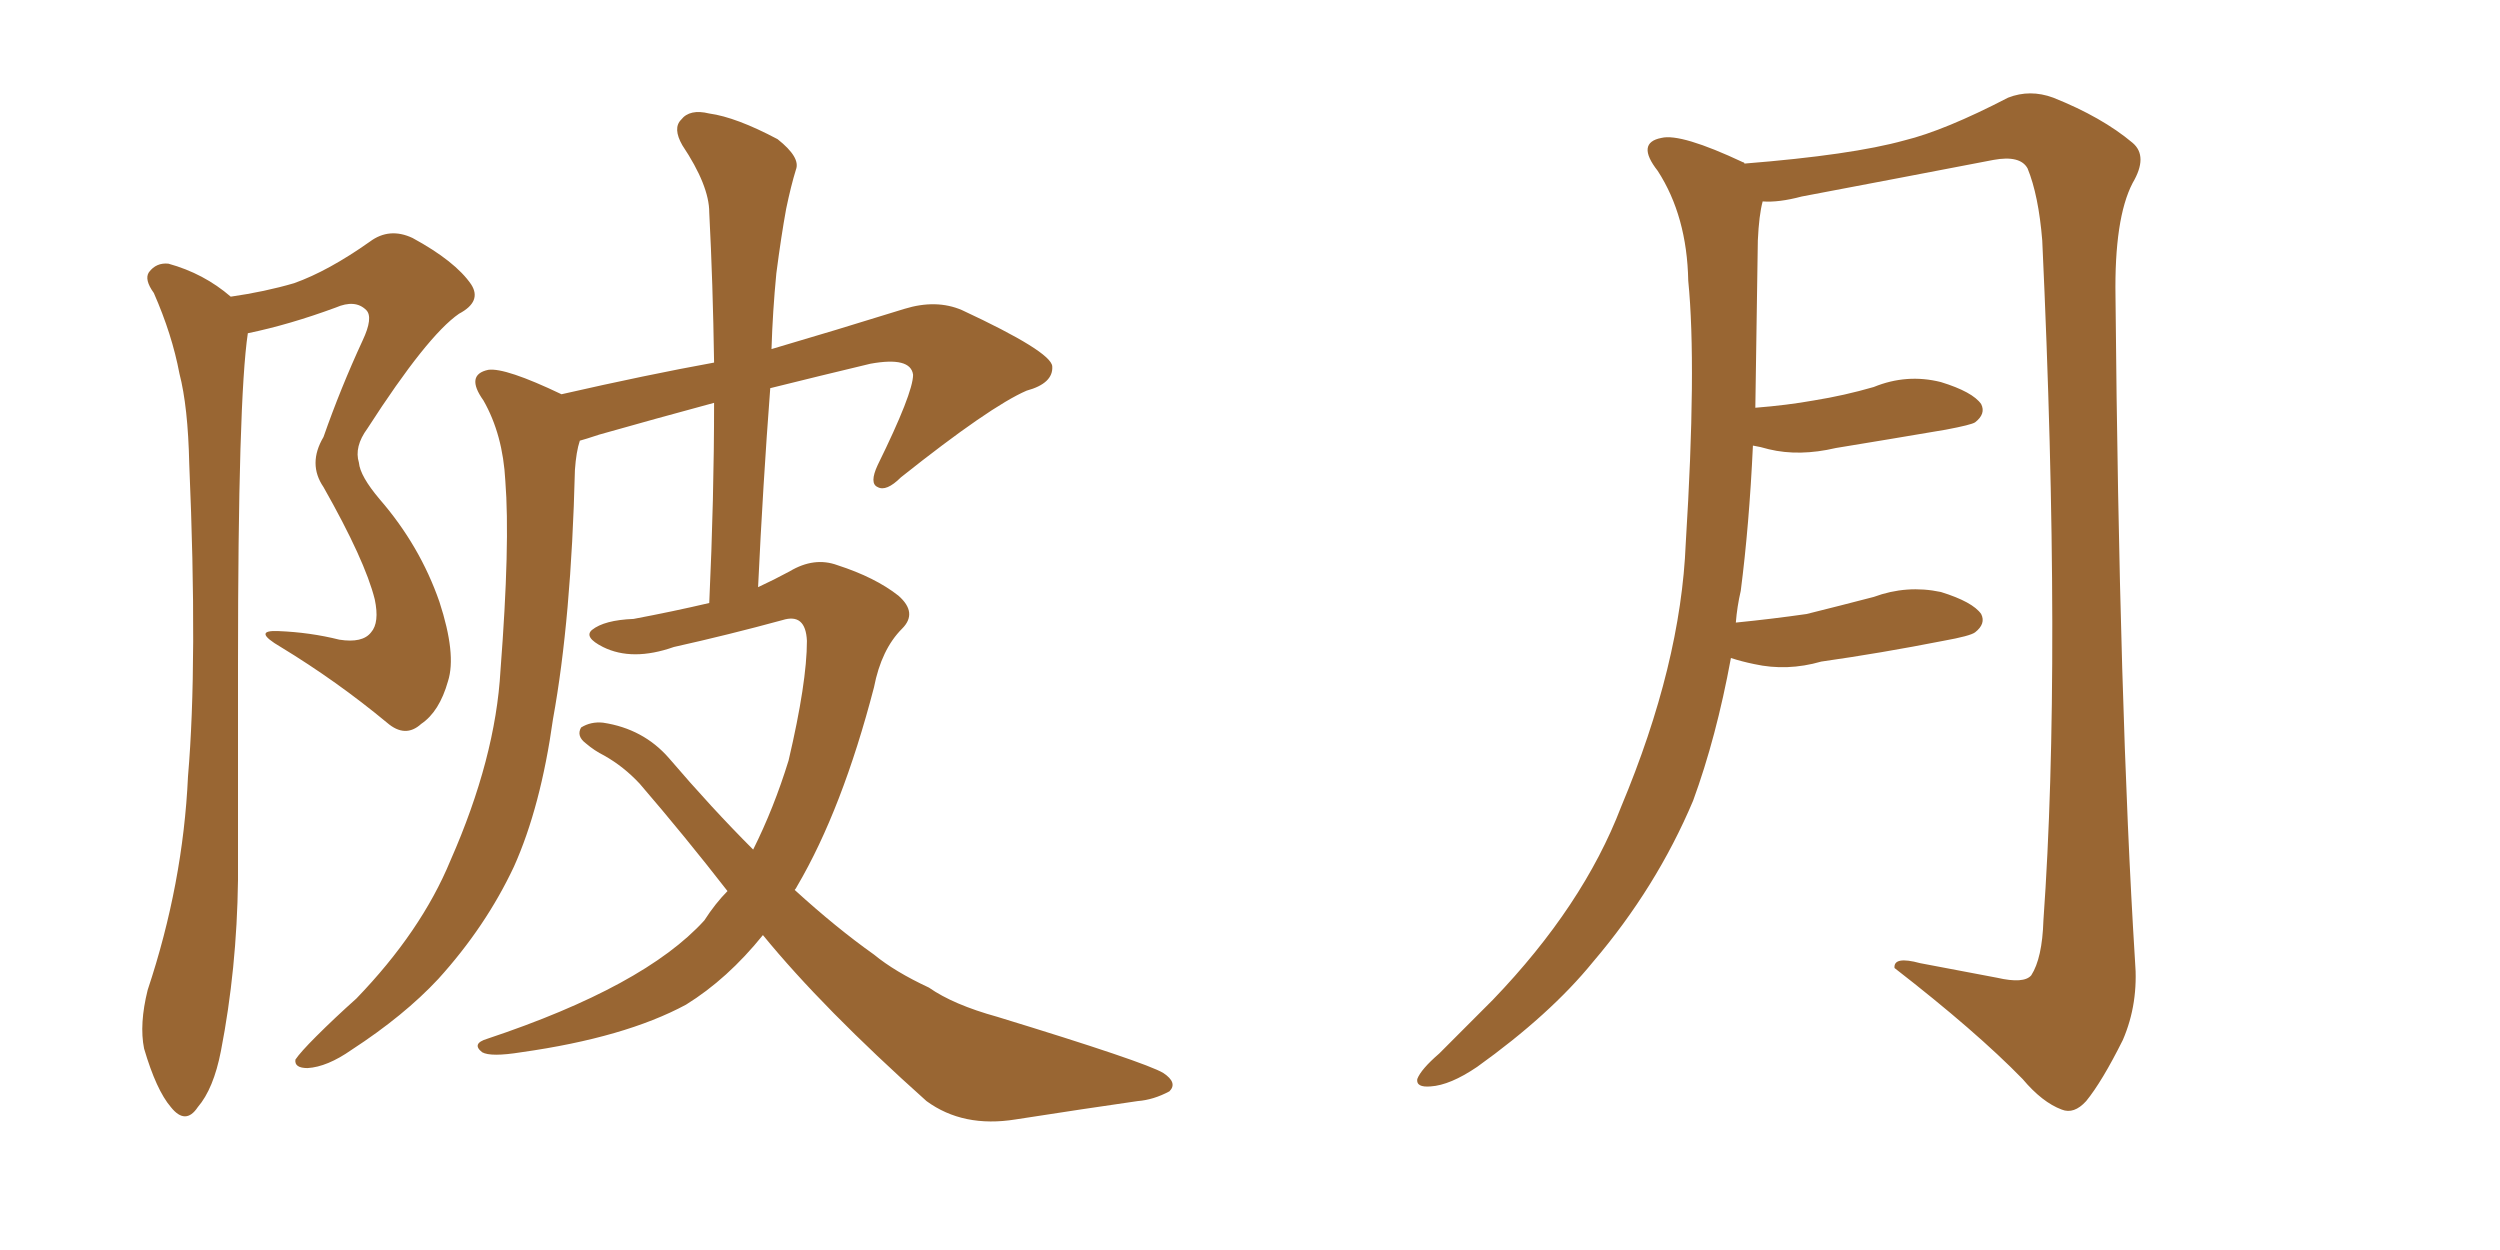 <svg xmlns="http://www.w3.org/2000/svg" xmlns:xlink="http://www.w3.org/1999/xlink" width="300" height="150"><path fill="#996633" padding="10" d="M44.53 75.88L44.53 75.88Q45.56 74.71 44.97 71.92L44.97 71.92Q43.80 67.24 38.82 58.45L38.82 58.45Q36.91 55.66 38.82 52.44L38.82 52.44Q40.87 46.58 43.51 40.87L43.51 40.87Q44.82 38.09 43.95 37.21L43.95 37.21Q42.63 35.89 40.28 36.91L40.28 36.91Q34.72 38.96 29.74 39.99L29.74 39.99Q28.56 47.90 28.56 79.69L28.56 79.69Q28.56 92.43 28.56 105.62L28.56 105.62Q28.42 116.31 26.51 126.12L26.51 126.12Q25.63 130.66 23.73 132.86L23.73 132.86Q22.27 135.06 20.51 132.86L20.51 132.86Q18.75 130.81 17.29 125.83L17.29 125.83Q16.70 122.90 17.72 118.80L17.72 118.80Q21.97 106.05 22.56 93.16L22.56 93.16Q23.73 79.54 22.71 55.66L22.71 55.66Q22.56 48.78 21.53 44.82L21.53 44.82Q20.65 40.14 18.46 35.16L18.46 35.16Q17.29 33.54 17.87 32.67L17.87 32.67Q18.75 31.49 20.21 31.64L20.21 31.64Q24.46 32.81 27.69 35.60L27.69 35.60Q31.79 35.01 35.30 33.98L35.30 33.98Q39.40 32.52 44.38 29.00L44.38 29.00Q46.73 27.25 49.51 28.56L49.51 28.56Q54.64 31.35 56.54 34.13L56.54 34.13Q57.86 36.18 55.08 37.65L55.08 37.65Q51.27 40.28 44.09 51.42L44.09 51.42Q42.48 53.61 43.07 55.52L43.07 55.52Q43.21 57.13 45.56 59.91L45.56 59.91Q50.39 65.48 52.73 72.22L52.73 72.22Q54.79 78.52 53.76 81.74L53.76 81.74Q52.73 85.40 50.54 86.87L50.54 86.87Q48.63 88.62 46.44 86.72L46.44 86.72Q40.43 81.74 33.69 77.64L33.69 77.64Q30.18 75.59 33.40 75.73L33.40 75.73Q37.21 75.88 40.72 76.76L40.72 76.76Q43.51 77.20 44.53 75.88ZM87.30 106.93L87.30 106.93L87.30 106.93Q82.18 100.34 76.76 94.04L76.76 94.04Q74.85 91.99 72.51 90.67L72.51 90.67Q71.34 90.09 70.31 89.21L70.31 89.21Q69.14 88.33 69.73 87.30L69.73 87.30Q70.90 86.57 72.36 86.72L72.36 86.72Q77.20 87.45 80.27 90.97L80.27 90.97Q85.40 96.97 90.38 101.95L90.38 101.95Q92.87 96.97 94.63 91.26L94.63 91.26Q96.83 81.88 96.83 76.90L96.83 76.90Q96.68 73.54 93.90 74.41L93.90 74.41Q87.45 76.17 80.86 77.64L80.86 77.64Q75.88 79.39 72.36 77.64L72.36 77.64Q70.02 76.46 71.04 75.59L71.04 75.59Q72.51 74.41 76.03 74.27L76.03 74.27Q80.71 73.39 85.11 72.36L85.11 72.36Q85.69 59.77 85.69 48.34L85.69 48.34Q78.66 50.24 71.92 52.15L71.92 52.15Q70.17 52.73 69.58 52.88L69.58 52.88Q69.14 54.20 68.99 56.40L68.99 56.40Q68.55 74.27 66.36 86.28L66.36 86.28Q64.89 96.83 61.67 104.00L61.67 104.00Q58.30 111.18 52.59 117.48L52.59 117.48Q48.49 121.88 42.19 125.98L42.19 125.98Q39.26 128.03 36.91 128.17L36.91 128.17Q35.30 128.17 35.45 127.15L35.45 127.15Q36.04 126.27 37.94 124.37L37.94 124.37Q40.14 122.17 42.77 119.82L42.77 119.82Q50.54 111.77 54.05 103.27L54.05 103.27Q59.47 90.97 60.06 80.42L60.06 80.42Q61.23 65.19 60.64 57.71L60.64 57.71Q60.35 52.15 58.01 48.05L58.01 48.05Q55.81 44.97 58.59 44.38L58.59 44.38Q60.64 44.09 67.38 47.31L67.38 47.31Q77.64 44.97 85.69 43.51L85.69 43.51Q85.55 33.98 85.11 25.49L85.11 25.49Q85.11 22.27 81.88 17.43L81.88 17.43Q80.71 15.38 81.74 14.36L81.74 14.36Q82.76 13.04 85.11 13.62L85.11 13.62Q88.33 14.06 93.31 16.70L93.31 16.70Q96.09 18.90 95.51 20.36L95.51 20.36Q94.92 22.27 94.34 25.05L94.34 25.05Q93.75 28.27 93.16 32.81L93.16 32.81Q92.72 37.35 92.58 41.89L92.58 41.89Q100.05 39.70 108.54 37.06L108.54 37.06Q112.35 35.89 115.43 37.21L115.43 37.21Q126.12 42.19 126.27 43.95L126.27 43.95Q126.42 46.00 123.19 46.88L123.19 46.88Q118.80 48.78 108.11 57.28L108.11 57.28Q106.35 59.03 105.32 58.45L105.32 58.45Q104.30 58.01 105.32 55.81L105.32 55.81Q109.57 47.17 109.57 44.97L109.57 44.97Q109.28 42.77 104.44 43.65L104.44 43.65Q98.29 45.12 92.43 46.58L92.43 46.58Q91.55 58.15 90.97 70.46L90.97 70.46Q92.87 69.58 94.78 68.55L94.78 68.55Q97.71 66.80 100.49 67.82L100.49 67.82Q105.03 69.29 107.81 71.48L107.81 71.48Q110.16 73.54 108.25 75.44L108.25 75.44Q105.76 77.93 104.88 82.47L104.88 82.47Q101.07 97.12 95.65 106.35L95.65 106.35Q95.51 106.64 95.36 106.79L95.36 106.79Q100.34 111.33 104.88 114.55L104.88 114.55Q107.37 116.60 111.47 118.51L111.47 118.51Q114.40 120.56 119.68 122.02L119.68 122.02Q137.40 127.44 139.60 128.76L139.60 128.76Q141.36 129.93 140.33 130.96L140.33 130.96Q138.43 131.98 136.52 132.13L136.52 132.13Q130.37 133.01 121.88 134.33L121.88 134.33Q115.58 135.35 111.18 132.13L111.18 132.13Q98.73 121.00 91.55 112.21L91.55 112.21Q87.30 117.48 82.32 120.56L82.32 120.56Q75 124.51 62.55 126.27L62.55 126.27Q58.89 126.86 57.86 126.27L57.86 126.27Q56.54 125.24 58.45 124.66L58.45 124.66Q77.34 118.36 84.52 110.45L84.52 110.45Q85.84 108.40 87.30 106.93ZM207.71 78.96L207.71 78.96L207.71 78.96Q205.96 88.48 203.17 96.09L203.17 96.09Q198.78 106.49 191.16 115.43L191.16 115.43Q186.04 121.73 177.25 128.03L177.25 128.03Q174.02 130.22 171.68 130.37L171.68 130.37Q169.92 130.52 170.07 129.49L170.07 129.49Q170.51 128.32 172.71 126.42L172.71 126.42Q175.63 123.49 179.15 119.97L179.15 119.97Q189.99 108.69 194.53 96.83L194.53 96.83Q201.71 79.69 202.29 65.19L202.29 65.19Q203.61 43.95 202.59 33.69L202.59 33.69Q202.44 25.93 198.93 20.51L198.93 20.51Q196.29 17.14 199.37 16.55L199.37 16.55Q201.71 15.97 209.18 19.48L209.18 19.48Q209.33 19.48 209.33 19.63L209.33 19.63Q222.22 18.60 228.52 16.85L228.52 16.85Q233.35 15.67 240.97 11.72L240.97 11.72Q243.60 10.69 246.39 11.72L246.39 11.72Q252.25 14.06 255.91 17.14L255.91 17.14Q257.81 18.75 255.91 21.97L255.91 21.97Q253.71 26.22 253.86 35.60L253.86 35.60Q254.30 84.81 256.20 115.28L256.20 115.28Q256.64 120.41 254.74 124.80L254.74 124.80Q252.25 129.79 250.34 132.13L250.34 132.13Q248.88 133.74 247.41 133.15L247.41 133.15Q245.07 132.28 242.72 129.49L242.72 129.49Q237.16 123.78 227.34 116.16L227.34 116.16Q227.20 114.70 230.42 115.58L230.42 115.58Q235.11 116.46 239.65 117.33L239.65 117.33Q242.87 118.07 243.75 117.04L243.75 117.04Q245.07 114.99 245.21 110.45L245.21 110.45Q247.41 79.54 245.07 28.86L245.07 28.86Q244.63 23.44 243.31 20.21L243.31 20.21Q242.43 18.60 239.21 19.19L239.21 19.19Q227.78 21.39 216.21 23.58L216.21 23.58Q213.43 24.32 211.52 24.17L211.52 24.17Q211.08 25.78 210.94 28.86L210.94 28.86Q210.79 39.55 210.64 48.93L210.64 48.93Q214.45 48.63 217.68 48.05L217.68 48.05Q221.34 47.46 224.85 46.44L224.85 46.44Q228.81 44.82 232.91 45.85L232.91 45.85Q236.72 47.02 237.74 48.49L237.74 48.49Q238.33 49.66 237.01 50.68L237.01 50.68Q236.57 50.98 233.50 51.56L233.50 51.56Q226.61 52.73 220.31 53.76L220.31 53.76Q215.92 54.79 212.26 53.91L212.26 53.91Q211.23 53.61 210.35 53.47L210.35 53.47Q209.91 62.99 208.89 70.90L208.89 70.90Q208.45 72.80 208.30 74.71L208.30 74.71Q212.70 74.27 216.80 73.68L216.80 73.68Q220.90 72.66 224.85 71.63L224.85 71.63Q228.81 70.17 232.91 71.04L232.91 71.04Q236.72 72.22 237.74 73.68L237.74 73.68Q238.33 74.85 237.01 75.88L237.01 75.88Q236.43 76.32 233.20 76.90L233.20 76.90Q225.73 78.37 218.55 79.39L218.55 79.39Q214.45 80.57 210.50 79.69L210.50 79.69Q209.03 79.39 207.71 78.96Z"/></svg>